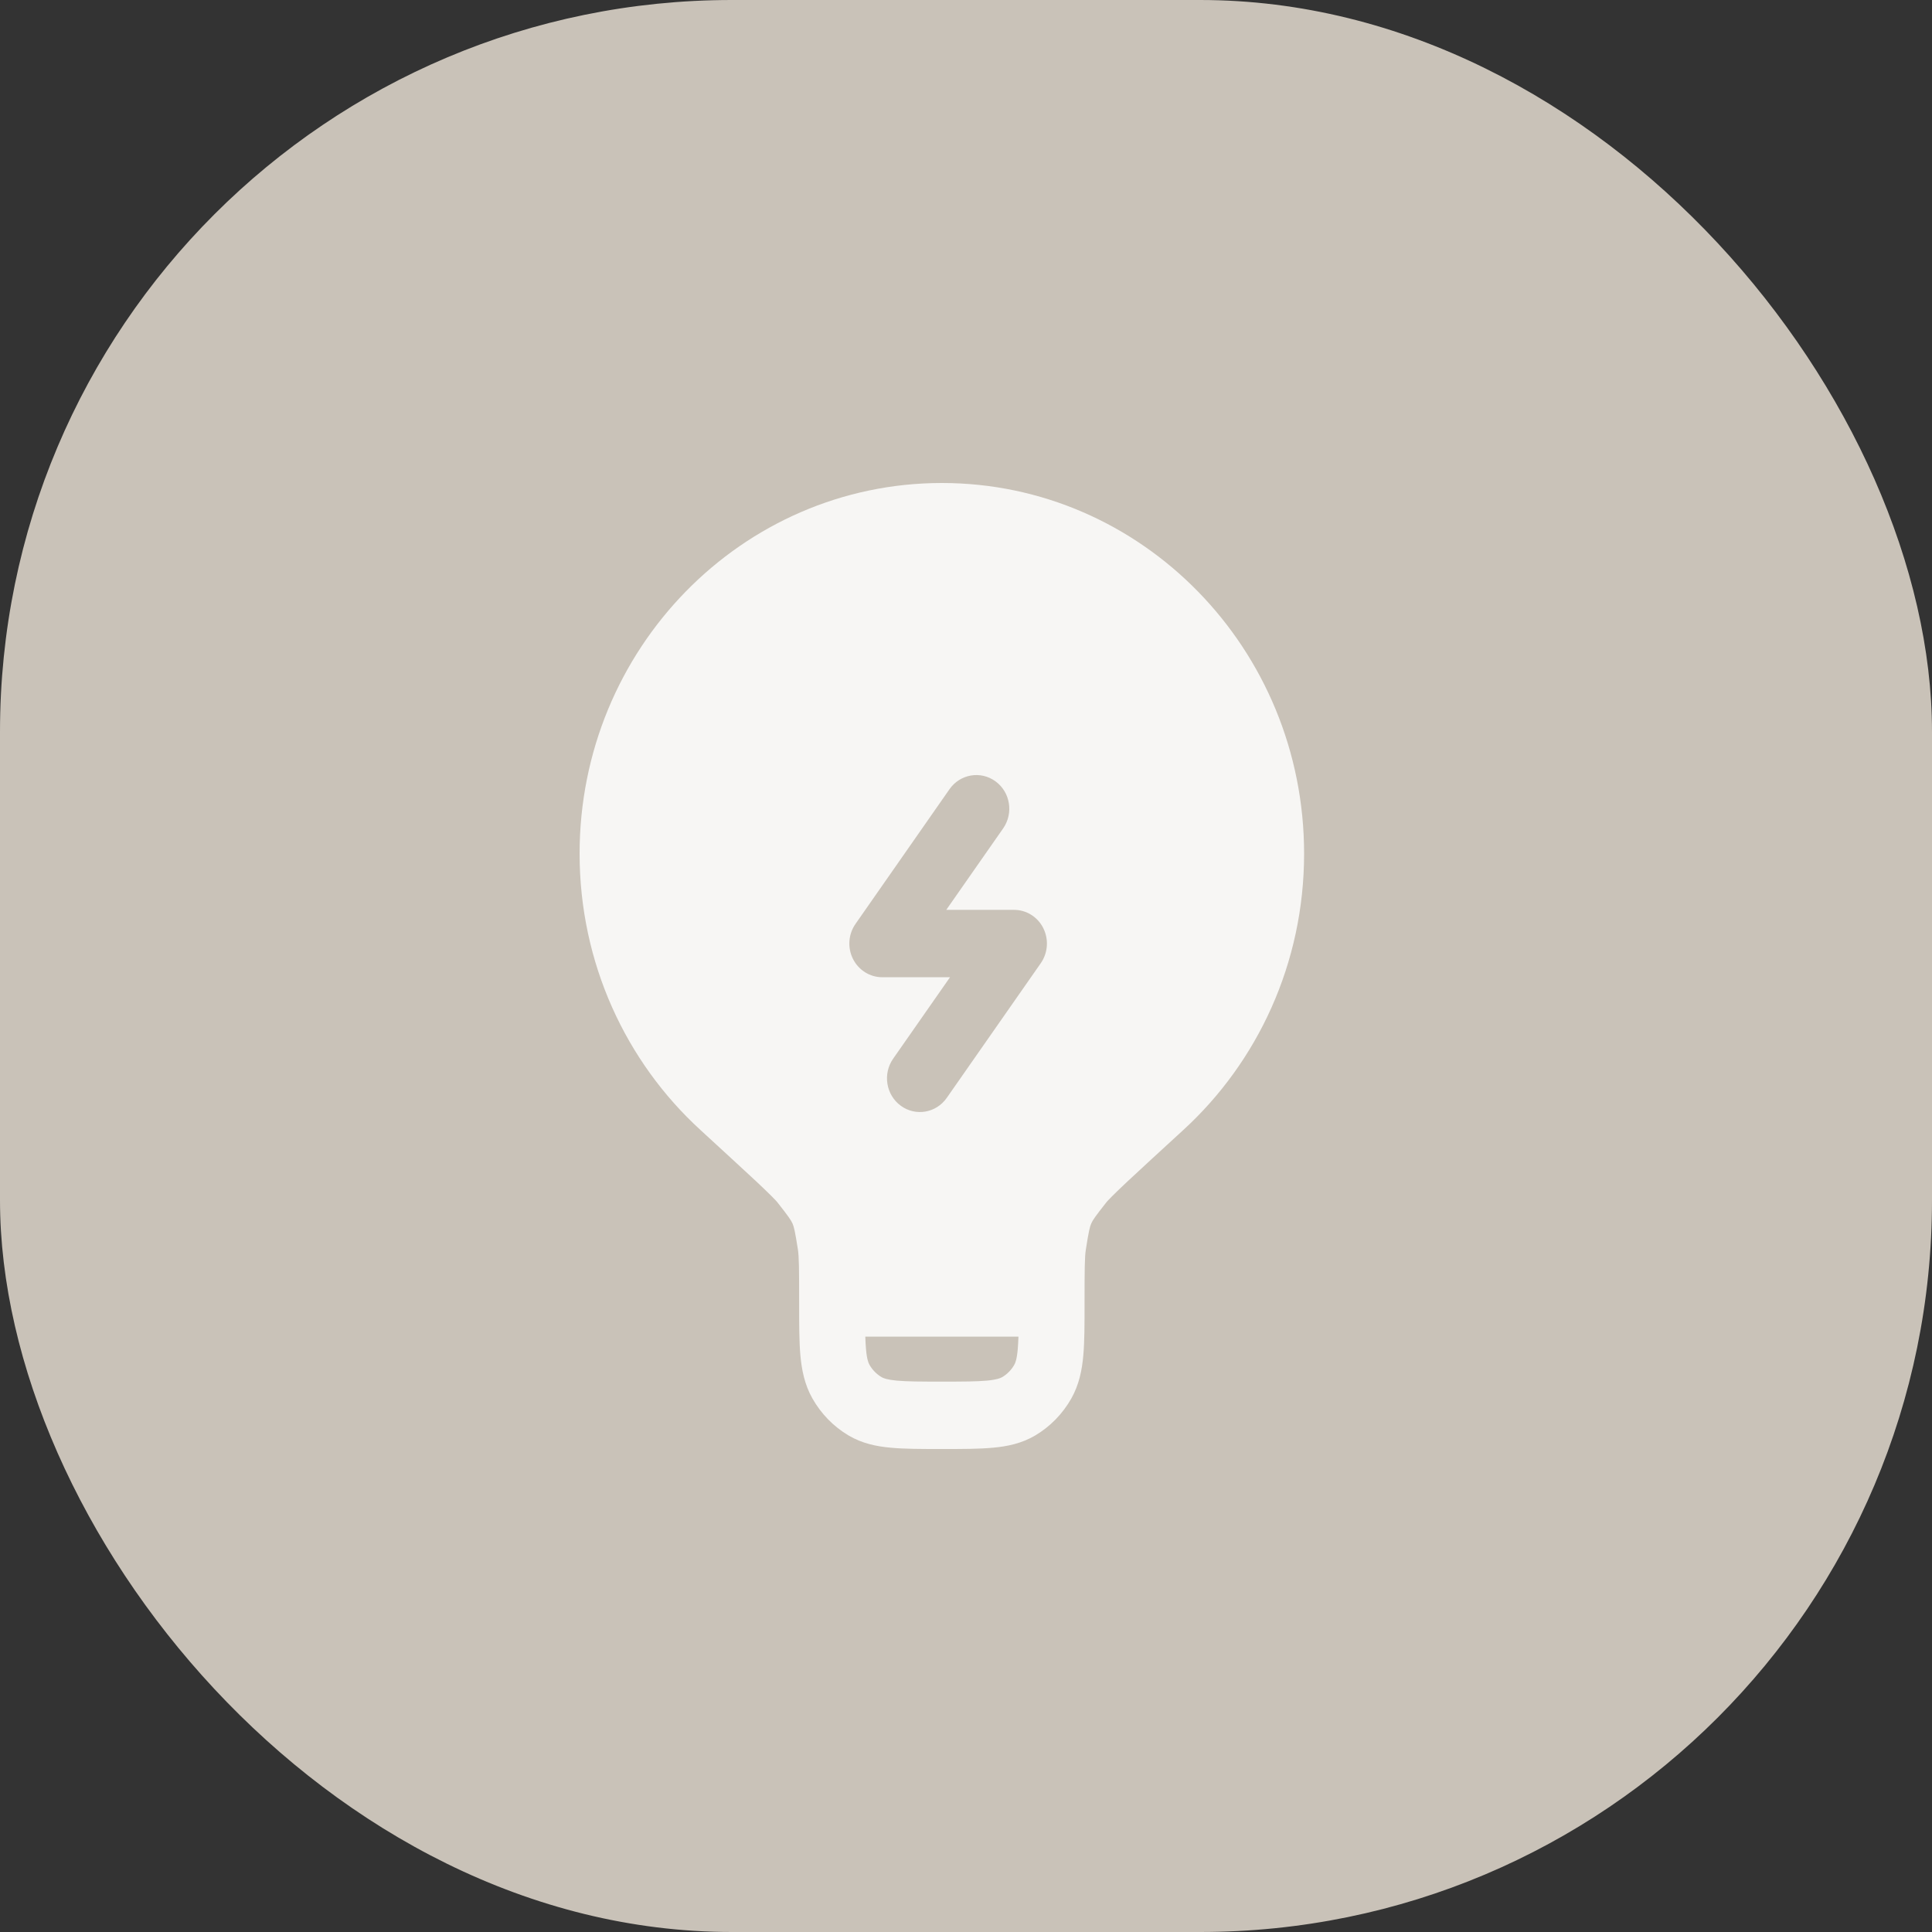 <?xml version="1.0" encoding="UTF-8"?> <svg xmlns="http://www.w3.org/2000/svg" width="33" height="33" viewBox="0 0 33 33" fill="none"><rect x="0" y="0" width="33" height="33" fill="#333333" stroke="none"/><rect width="33" height="33" rx="12.5" fill="#C9C2B8"></rect><path fill-rule="evenodd" clip-rule="evenodd" d="M16.088 8.25C12.671 8.25 9.9 11.085 9.9 14.581C9.9 16.456 10.697 18.141 11.962 19.299C12.383 19.686 12.695 19.972 12.917 20.179C13.027 20.283 13.112 20.364 13.174 20.426C13.205 20.457 13.229 20.482 13.247 20.501C13.256 20.51 13.262 20.518 13.267 20.523C13.272 20.529 13.274 20.531 13.274 20.531C13.469 20.778 13.511 20.841 13.537 20.899C13.562 20.956 13.58 21.031 13.629 21.344C13.648 21.468 13.65 21.68 13.65 22.256L13.65 22.28C13.65 22.618 13.65 22.909 13.671 23.148C13.694 23.401 13.743 23.651 13.877 23.887C14.025 24.149 14.238 24.367 14.494 24.519C14.725 24.655 14.969 24.706 15.216 24.728C15.449 24.75 15.734 24.75 16.064 24.75H16.112C16.442 24.75 16.726 24.75 16.96 24.728C17.207 24.706 17.451 24.655 17.682 24.519C17.938 24.367 18.151 24.149 18.299 23.887C18.432 23.651 18.482 23.401 18.504 23.148C18.525 22.909 18.525 22.618 18.525 22.28V22.256C18.525 21.68 18.527 21.468 18.547 21.344C18.596 21.031 18.614 20.956 18.639 20.899C18.664 20.841 18.707 20.778 18.902 20.531C18.902 20.531 18.904 20.529 18.909 20.523C18.913 20.518 18.92 20.51 18.929 20.501C18.947 20.482 18.97 20.457 19.002 20.426C19.064 20.364 19.149 20.283 19.259 20.179C19.48 19.972 19.793 19.686 20.214 19.299C21.478 18.141 22.275 16.456 22.275 14.581C22.275 11.085 19.505 8.25 16.088 8.25ZM17.396 22.831H14.78C14.783 22.911 14.786 22.981 14.792 23.044C14.807 23.217 14.833 23.28 14.851 23.311C14.9 23.398 14.971 23.471 15.057 23.522C15.087 23.54 15.149 23.566 15.317 23.582C15.494 23.598 15.727 23.599 16.088 23.599C16.449 23.599 16.682 23.598 16.858 23.582C17.027 23.566 17.088 23.54 17.119 23.522C17.205 23.471 17.276 23.398 17.325 23.311C17.343 23.28 17.369 23.217 17.384 23.044C17.389 22.981 17.393 22.911 17.396 22.831ZM17.004 13.346C17.257 13.53 17.315 13.89 17.135 14.149L16.163 15.541H17.32C17.531 15.541 17.724 15.661 17.82 15.853C17.916 16.045 17.9 16.275 17.778 16.451L16.171 18.753C15.99 19.012 15.639 19.072 15.386 18.887C15.133 18.702 15.075 18.343 15.255 18.084L16.227 16.692H15.07C14.859 16.692 14.666 16.571 14.57 16.38C14.473 16.188 14.49 15.957 14.612 15.782L16.219 13.479C16.4 13.221 16.751 13.161 17.004 13.346Z" fill="#F7F6F4"></path></svg> 